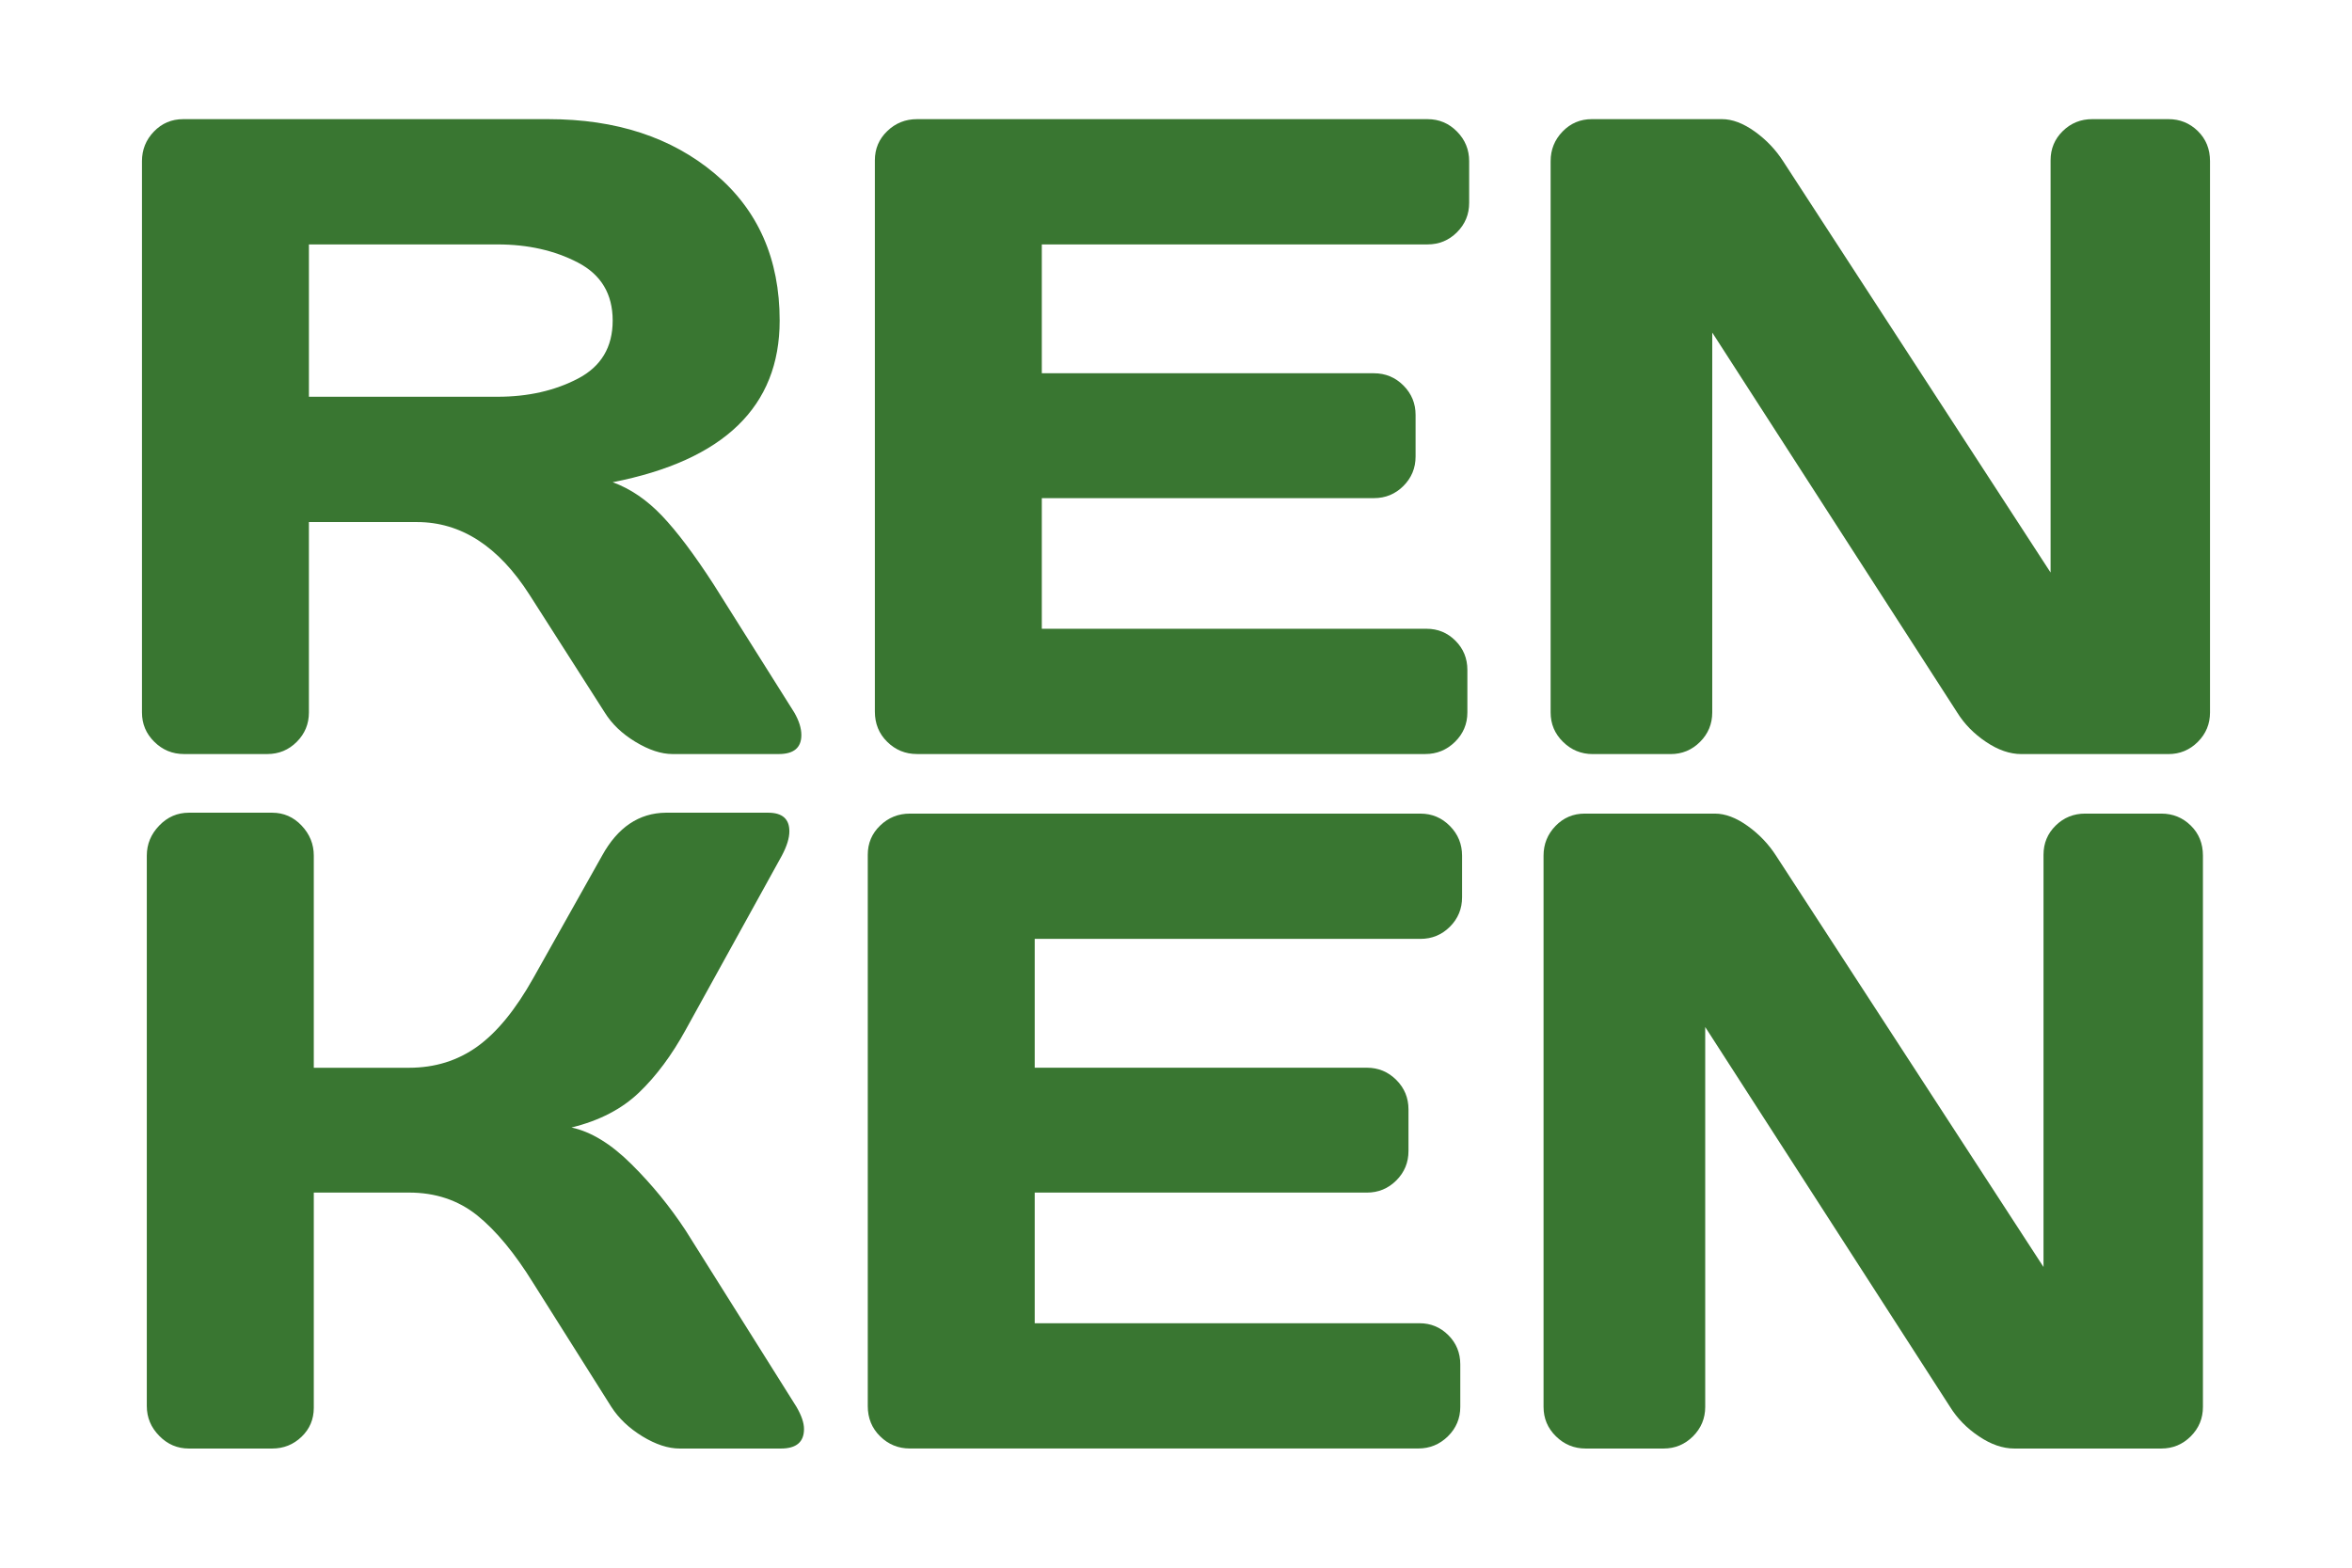 <?xml version="1.0" encoding="UTF-8"?><svg id="uuid-f2da6c59-4553-4dc9-9709-99d35db7c2dc" xmlns="http://www.w3.org/2000/svg" viewBox="0 0 180 120"><defs><style>.uuid-c460e3a6-fa98-4ca9-8294-0ca2e9a29728{fill:#397631;}</style></defs><path class="uuid-c460e3a6-fa98-4ca9-8294-0ca2e9a29728" d="M61.329,56.264c0,.97-.58,1.455-1.729,1.455h-8.134c-.858,0-1.802-.309-2.832-.932-1.029-.622-1.81-1.372-2.355-2.251l-5.761-9.018c-2.373-3.707-5.243-5.556-8.606-5.556h-8.271v14.574c0,.879-.309,1.629-.931,2.251-.622.623-1.373.932-2.256.932h-6.371c-.88,0-1.639-.309-2.269-.932-.635-.622-.949-1.372-.949-2.251V12.339c0-.88.305-1.639.914-2.269.609-.631,1.356-.949,2.235-.949h27.962c5.174,0,9.417,1.391,12.724,4.166,3.312,2.78,4.968,6.529,4.968,11.253,0,6.576-4.26,10.699-12.78,12.372,1.356.494,2.613,1.352,3.763,2.557,1.154,1.21,2.475,2.964,3.968,5.272l6.165,9.795c.364.63.545,1.205.545,1.728M23.642,30.37h14.436c2.329,0,4.38-.463,6.152-1.39,1.776-.927,2.659-2.407,2.659-4.44,0-2.034-.883-3.514-2.659-4.441-1.772-.926-3.823-1.389-6.152-1.389h-14.436v11.66Z"/><path class="uuid-c460e3a6-fa98-4ca9-8294-0ca2e9a29728" d="M66.954,54.466V12.27c0-.88.313-1.626.948-2.235.631-.61,1.39-.914,2.274-.914h39.073c.884,0,1.634.317,2.256.948.623.63.931,1.39.931,2.27v3.187c0,.879-.308,1.63-.931,2.252-.622.622-1.372.931-2.256.931h-29.519v9.863h25.418c.883,0,1.634.313,2.256.935.622.622.931,1.373.931,2.252v3.187c0,.88-.309,1.631-.931,2.253-.622.622-1.373.931-2.256.931h-25.418v10h29.45c.858,0,1.596.304,2.205.914.61.609.914,1.355.914,2.234v3.257c0,.879-.317,1.63-.948,2.252-.635.622-1.39.931-2.269.931h-38.906c-.884,0-1.643-.309-2.274-.931-.635-.622-.948-1.394-.948-2.321"/><path class="uuid-c460e3a6-fa98-4ca9-8294-0ca2e9a29728" d="M118.671,54.534V12.338c0-.88.305-1.639.914-2.27.609-.63,1.355-.948,2.239-.948h9.961c.79,0,1.631.318,2.51.948.88.631,1.6,1.39,2.167,2.27l20.471,31.488V12.273c0-.884.309-1.63.931-2.239.622-.609,1.373-.914,2.257-.914h5.83c.879,0,1.63.305,2.252.914.622.609.931,1.377.931,2.304v42.196c0,.879-.309,1.63-.931,2.252-.622.623-1.373.936-2.252.936h-11.253c-.883,0-1.789-.313-2.711-.936-.927-.622-1.66-1.373-2.205-2.252l-18.743-29.078v29.078c0,.879-.309,1.63-.931,2.252-.622.623-1.373.936-2.252.936h-5.968c-.879,0-1.638-.313-2.269-.936-.635-.622-.948-1.373-.948-2.252"/><path class="uuid-c460e3a6-fa98-4ca9-8294-0ca2e9a29728" d="M61.531,109.386c0,.995-.588,1.493-1.763,1.493h-7.761c-.879,0-1.827-.313-2.848-.935-1.013-.622-1.806-1.373-2.373-2.252l-5.963-9.456c-1.424-2.304-2.857-4.037-4.303-5.204-1.45-1.162-3.187-1.746-5.221-1.746h-7.284v16.474c0,.879-.313,1.622-.935,2.218-.622.6-1.373.901-2.252.901h-6.371c-.884,0-1.639-.322-2.269-.97-.635-.643-.953-1.402-.953-2.286v-42.128c0-.88.318-1.647.953-2.303.63-.657,1.385-.983,2.269-.983h6.371c.879,0,1.63.326,2.252.983.622.656.935,1.423.935,2.303v16.238h7.284c1.987,0,3.733-.545,5.239-1.631,1.501-1.081,2.93-2.831,4.285-5.25l5.256-9.357c1.192-2.166,2.822-3.265,4.877-3.286h7.829c1.086,0,1.626.476,1.626,1.424,0,.52-.193,1.141-.575,1.862l-7.353,13.321c-1.063,1.943-2.256,3.548-3.577,4.813-1.322,1.265-3.046,2.158-5.17,2.677,1.493.317,3.025,1.252,4.595,2.814,1.57,1.558,2.951,3.252,4.152,5.084l8.473,13.488c.382.656.575,1.218.575,1.694"/><path class="uuid-c460e3a6-fa98-4ca9-8294-0ca2e9a29728" d="M66.411,107.624v-42.196c0-.88.313-1.626.948-2.236.631-.609,1.39-.913,2.269-.913h39.078c.884,0,1.634.317,2.257.948.622.63.93,1.39.93,2.269v3.188c0,.879-.308,1.63-.93,2.252-.623.622-1.373.931-2.257.931h-29.519v9.862h25.418c.883,0,1.634.313,2.256.936.622.622.931,1.373.931,2.252v3.187c0,.88-.309,1.631-.931,2.253-.622.621-1.373.931-2.256.931h-25.418v10h29.45c.858,0,1.596.304,2.205.913.61.61.914,1.356.914,2.235v3.256c0,.88-.317,1.631-.948,2.253-.635.622-1.39.93-2.269.93h-38.911c-.879,0-1.638-.308-2.269-.93-.635-.622-.948-1.395-.948-2.321"/><path class="uuid-c460e3a6-fa98-4ca9-8294-0ca2e9a29728" d="M118.129,107.692v-42.196c0-.88.305-1.639.914-2.27.609-.631,1.355-.948,2.239-.948h9.962c.789,0,1.63.317,2.509.948.88.631,1.6,1.39,2.167,2.27l20.471,31.488v-31.553c0-.884.309-1.63.931-2.239.622-.609,1.373-.914,2.257-.914h5.826c.883,0,1.634.305,2.256.914.622.609.931,1.377.931,2.304v42.196c0,.879-.309,1.63-.931,2.252-.622.622-1.373.935-2.256.935h-11.249c-.883,0-1.789-.313-2.711-.935-.927-.622-1.66-1.373-2.205-2.252l-18.739-29.078v29.078c0,.879-.313,1.63-.935,2.252-.622.622-1.373.935-2.252.935h-5.963c-.884,0-1.643-.313-2.274-.935-.635-.622-.948-1.373-.948-2.252"/></svg>